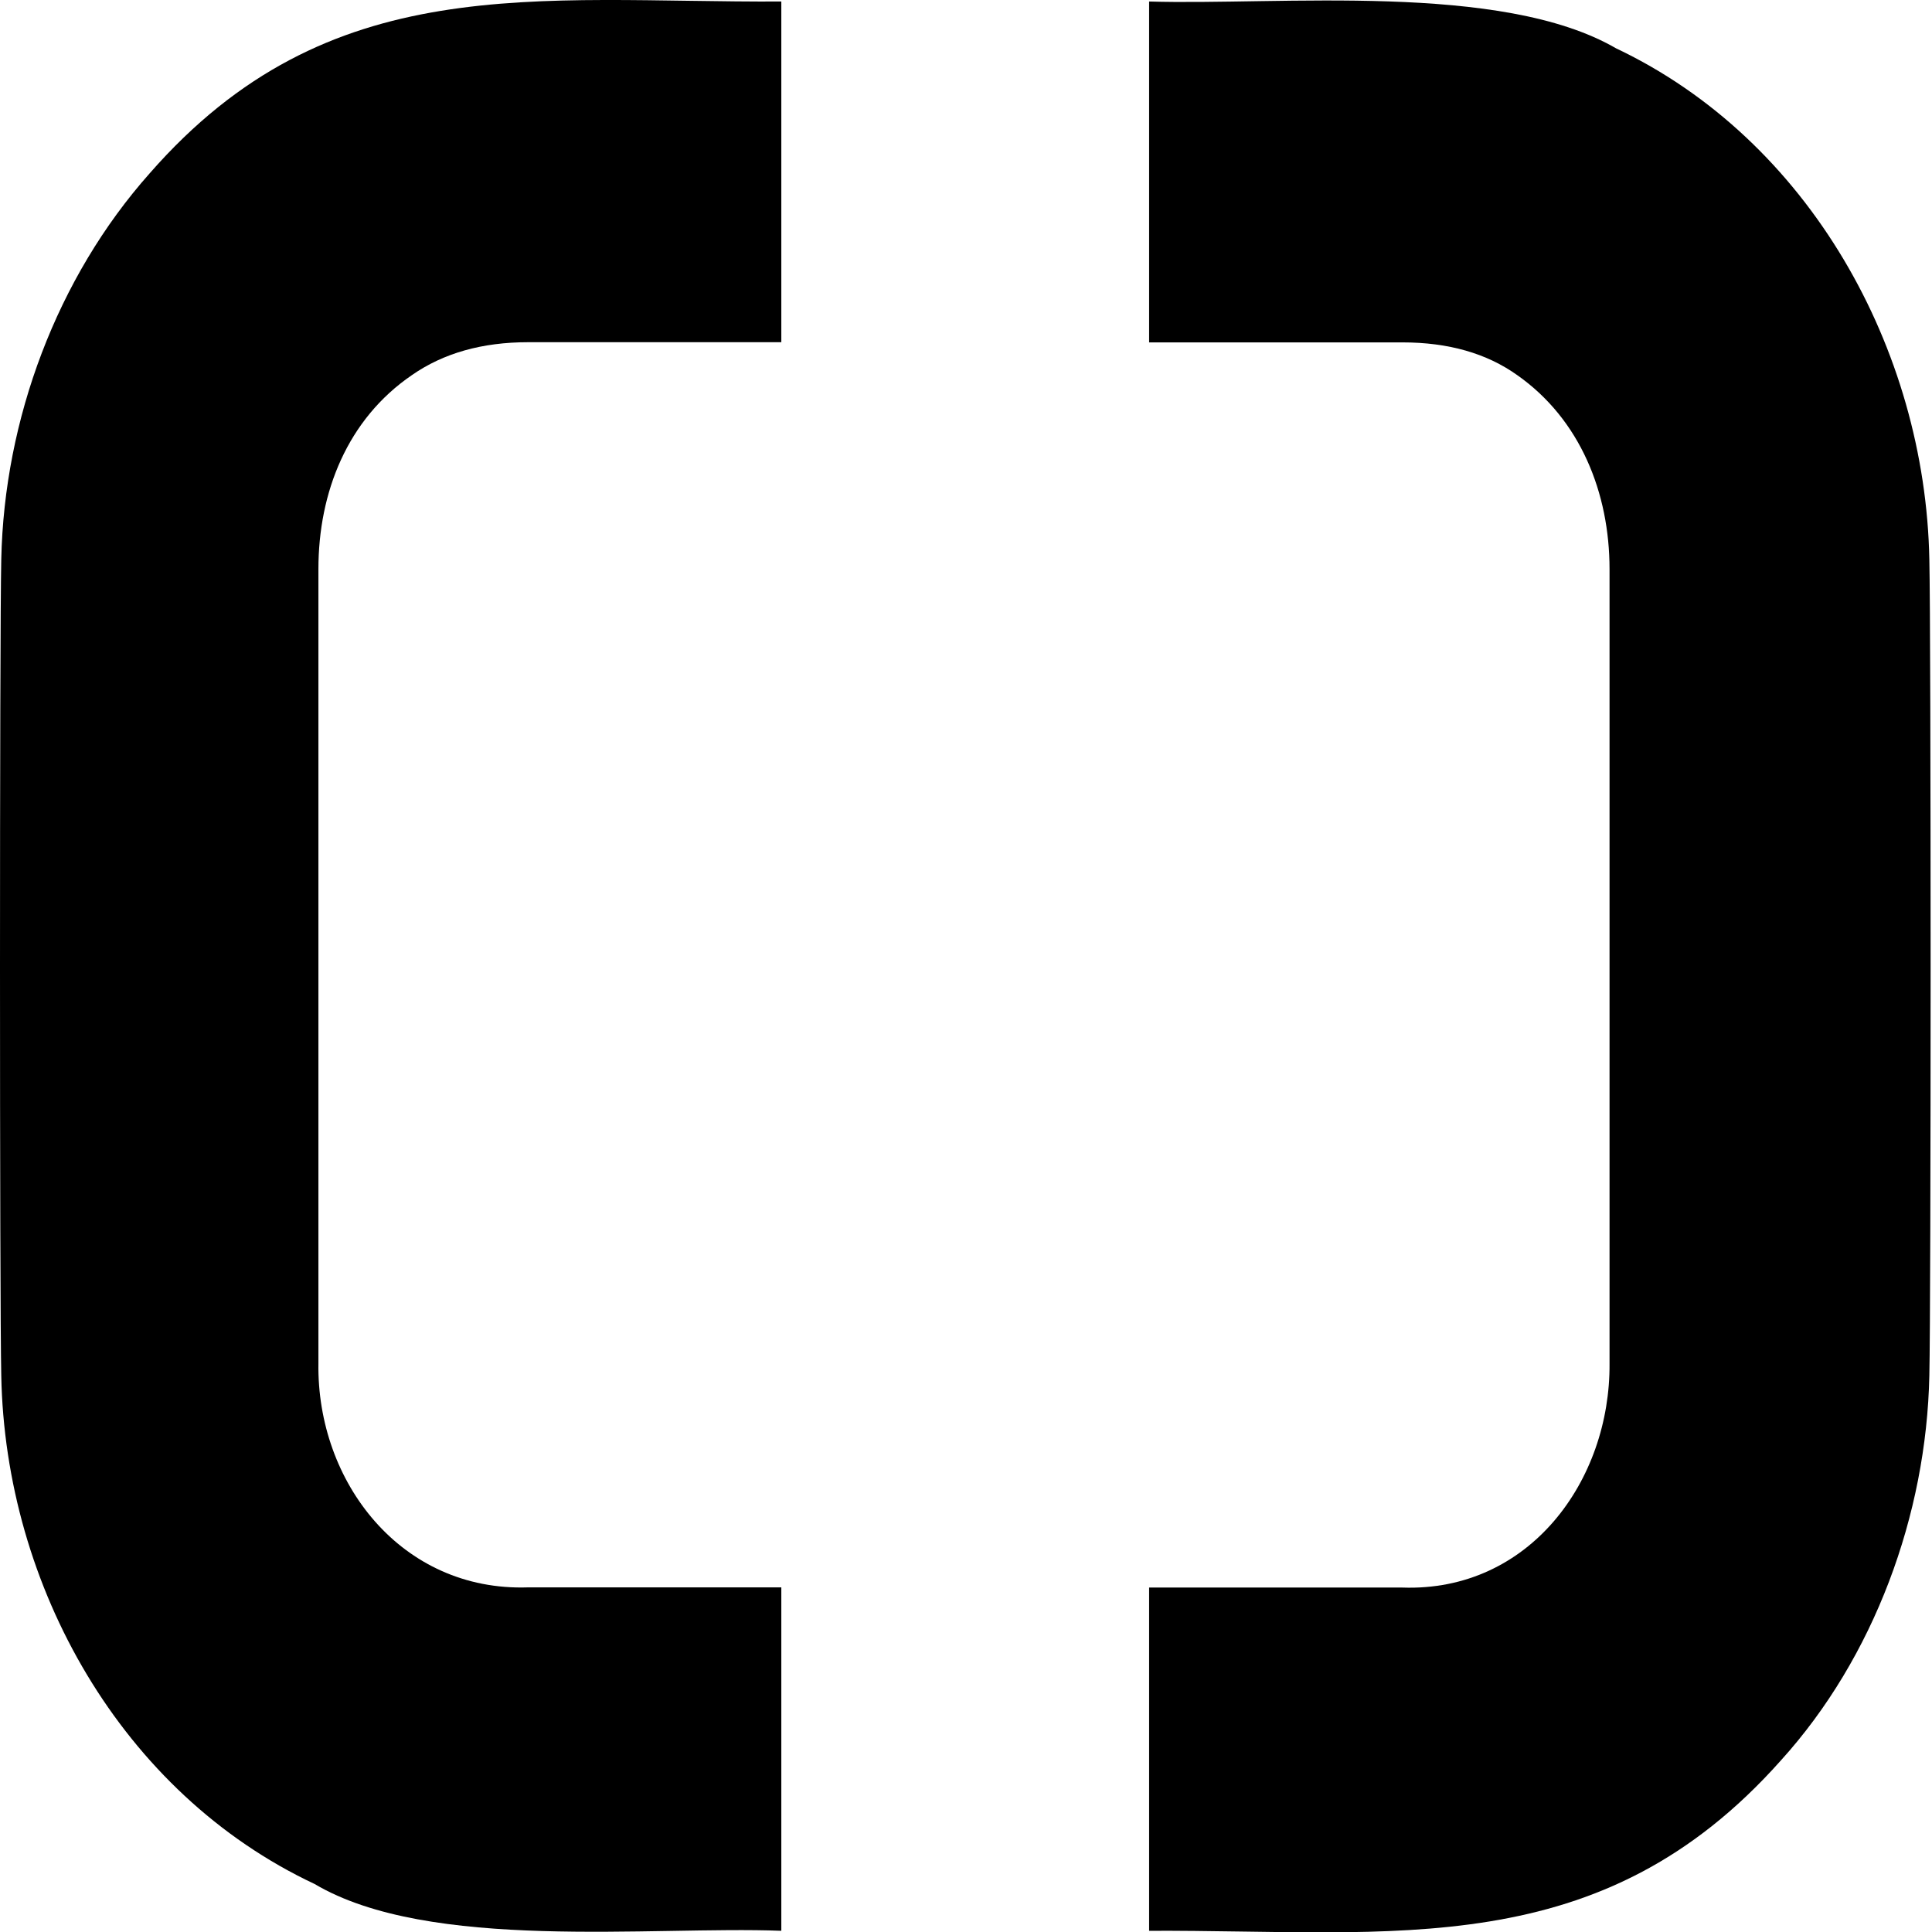 <svg width="32" height="32" viewBox="0 0 32 32" fill="none" xmlns="http://www.w3.org/2000/svg">
<path d="M12.941 26.292H8.747C6.642 26.363 5.245 24.544 5.274 22.581C5.274 22.567 5.274 9.441 5.274 9.424C5.274 8.154 5.754 6.943 6.821 6.214C7.344 5.849 7.986 5.668 8.747 5.668H12.941V0.025C8.868 0.045 5.452 -0.529 2.479 2.871C0.943 4.599 0.069 6.946 0.021 9.266C-0.007 10.448 -0.007 21.6 0.021 22.785C0.086 26.27 2.01 29.701 5.211 31.205C7.112 32.331 10.78 31.898 12.941 31.98V26.295V26.292Z" fill="black"/>
<path d="M31.956 9.265C31.888 5.781 29.965 2.316 26.766 0.8C24.863 -0.303 21.197 0.09 19.033 0.025V5.671H23.228C23.991 5.671 24.625 5.852 25.134 6.216C26.175 6.949 26.659 8.165 26.659 9.427C26.659 9.441 26.659 22.567 26.659 22.581C26.675 24.524 25.332 26.369 23.228 26.295H19.033V31.98C23.106 31.963 26.503 32.526 29.498 29.157C31.04 27.455 31.908 25.093 31.956 22.785C31.984 21.603 31.984 10.45 31.956 9.265Z" fill="black"/>
</svg>
